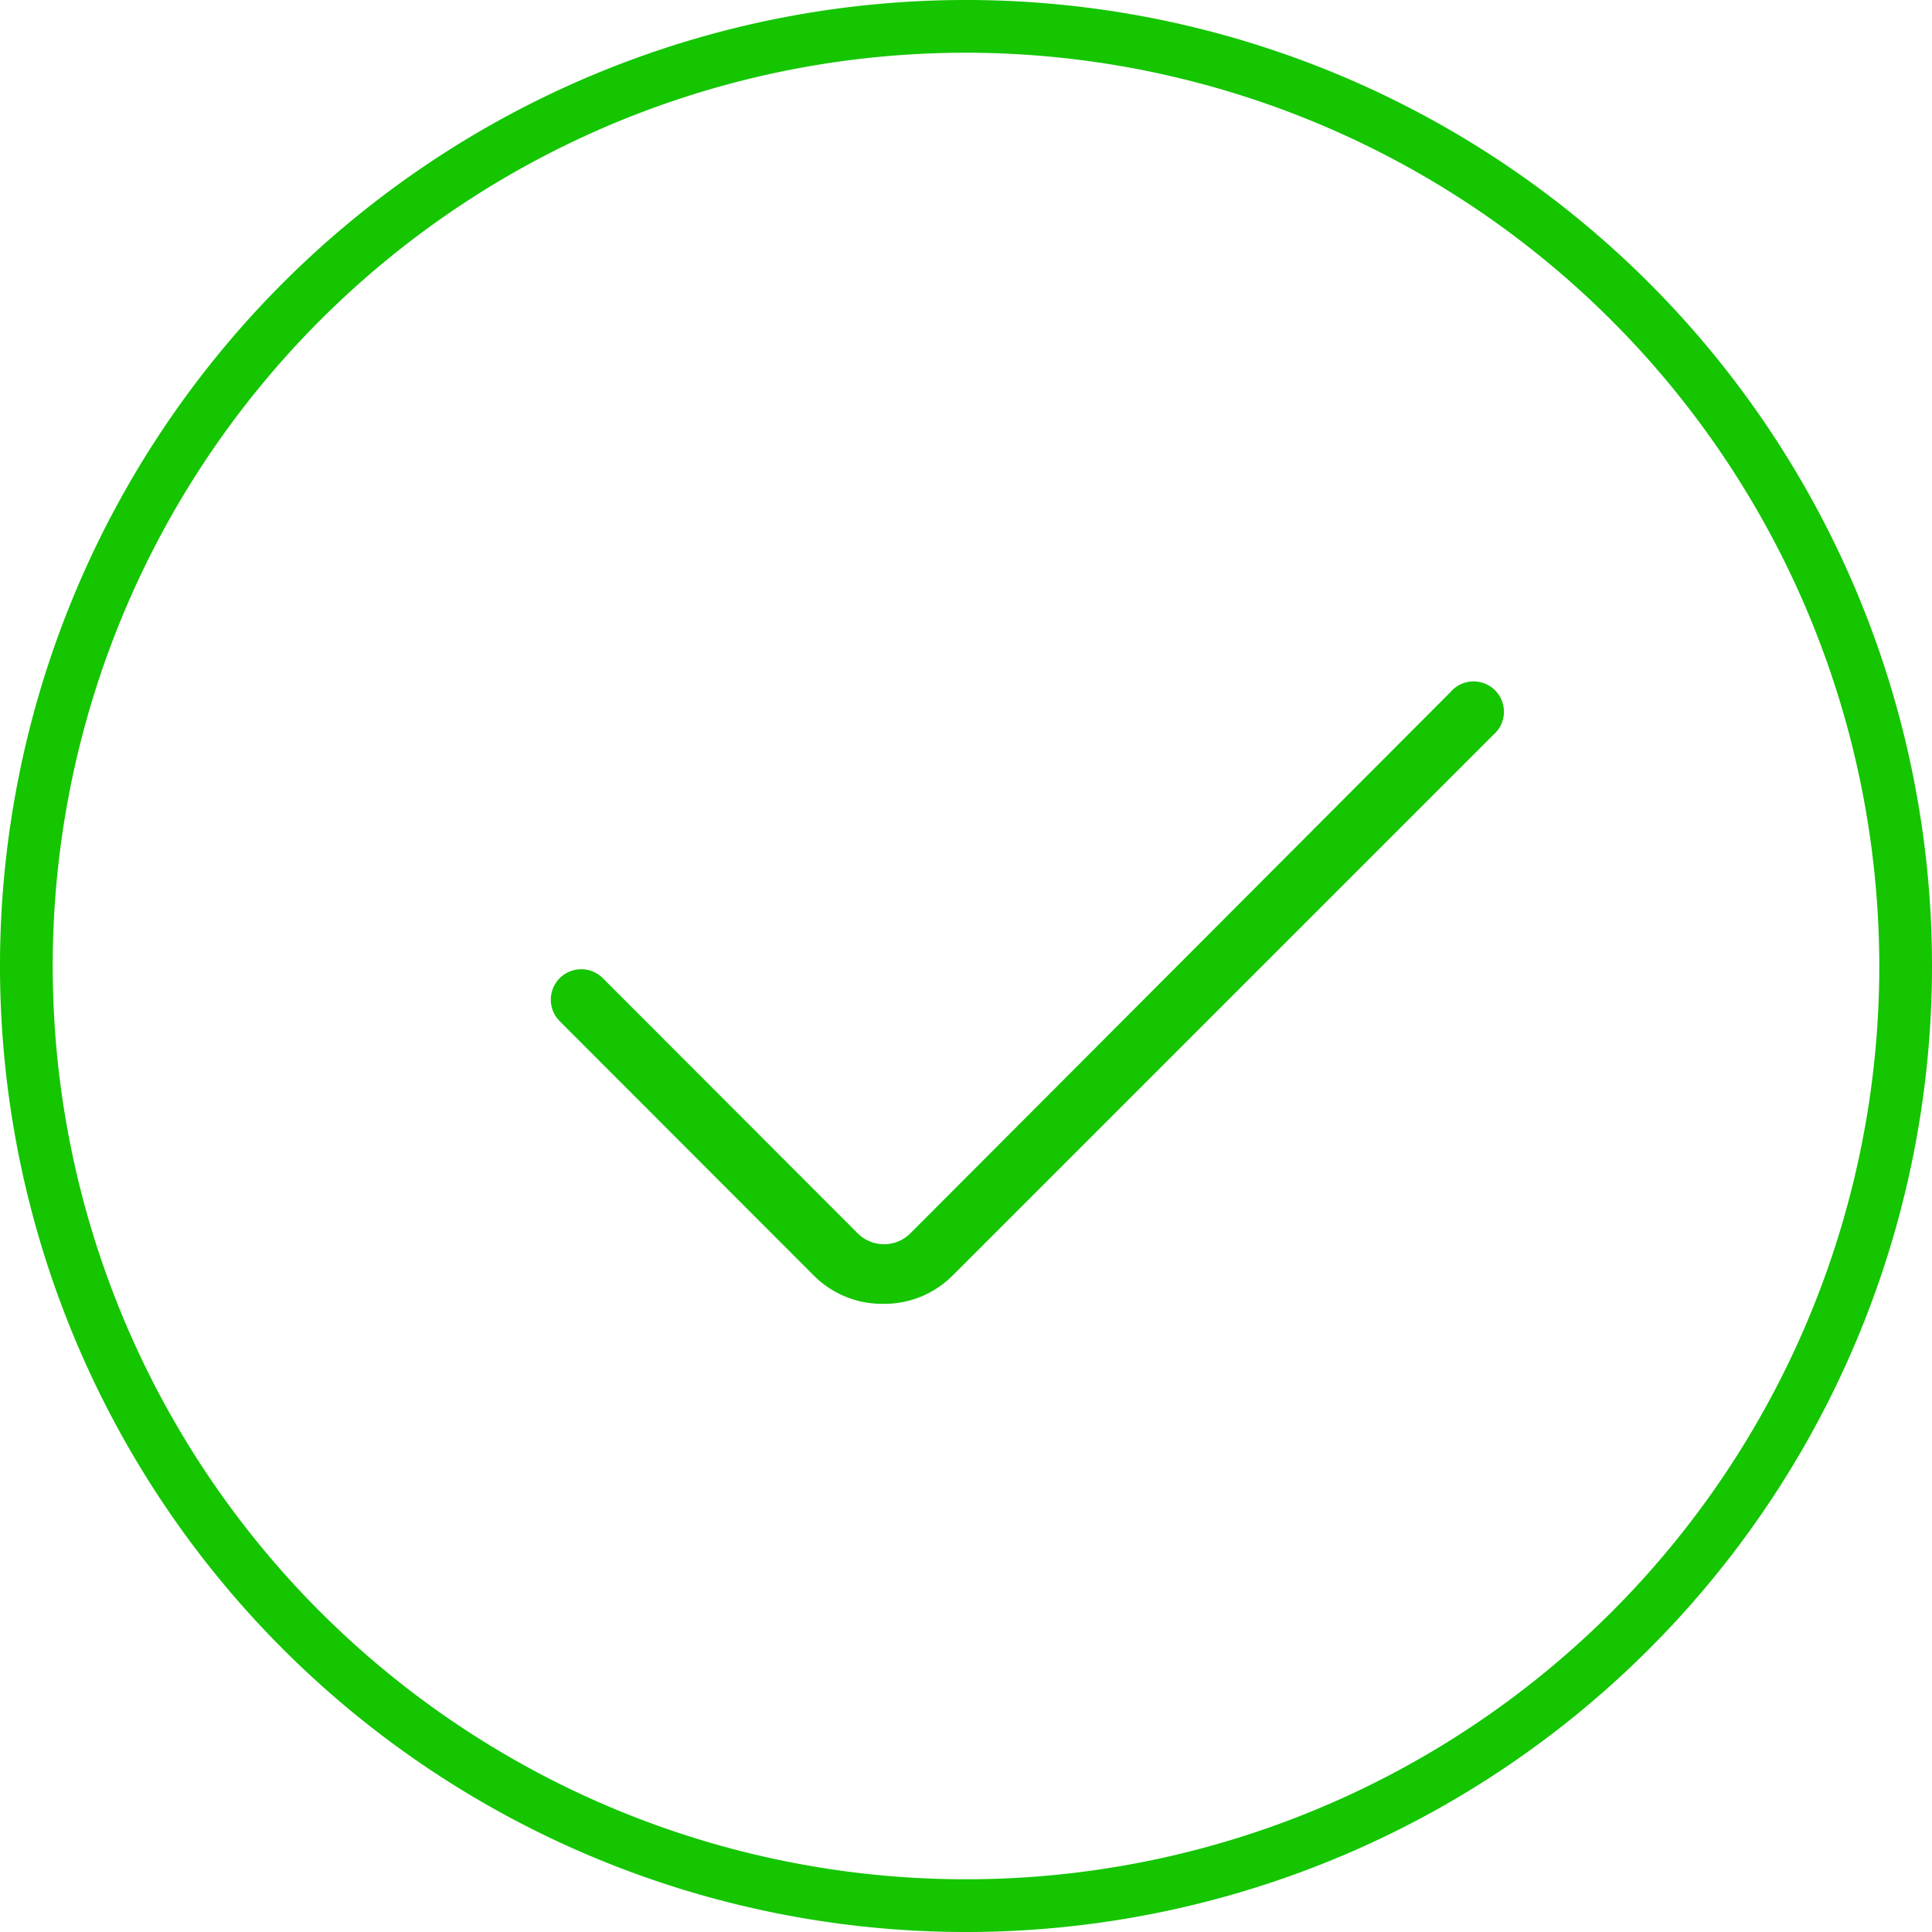 <svg xmlns="http://www.w3.org/2000/svg" width="70" height="70" viewBox="0 0 70 70">
  <g id="圖層_2" data-name="圖層 2">
    <g id="圖層_1-2" data-name="圖層 1">
      <g>
        <path d="M35,70A35,35,0,1,1,70,35,35,35,0,0,1,35,70ZM35,1.91A33.09,33.09,0,1,0,68.09,35,33.12,33.12,0,0,0,35,1.91Z" fill="#14c500"/>
        <path d="M32,47.24a3.49,3.49,0,0,1-2.49-1L20.28,37a1.1,1.1,0,0,1,1.56-1.56l9.25,9.26a1.35,1.35,0,0,0,1.88,0L52.55,25.08a1.1,1.1,0,1,1,1.55,1.55L34.52,46.21A3.49,3.49,0,0,1,32,47.24Z" fill="#14c500"/>
      </g>
    </g>
  </g>
</svg>
